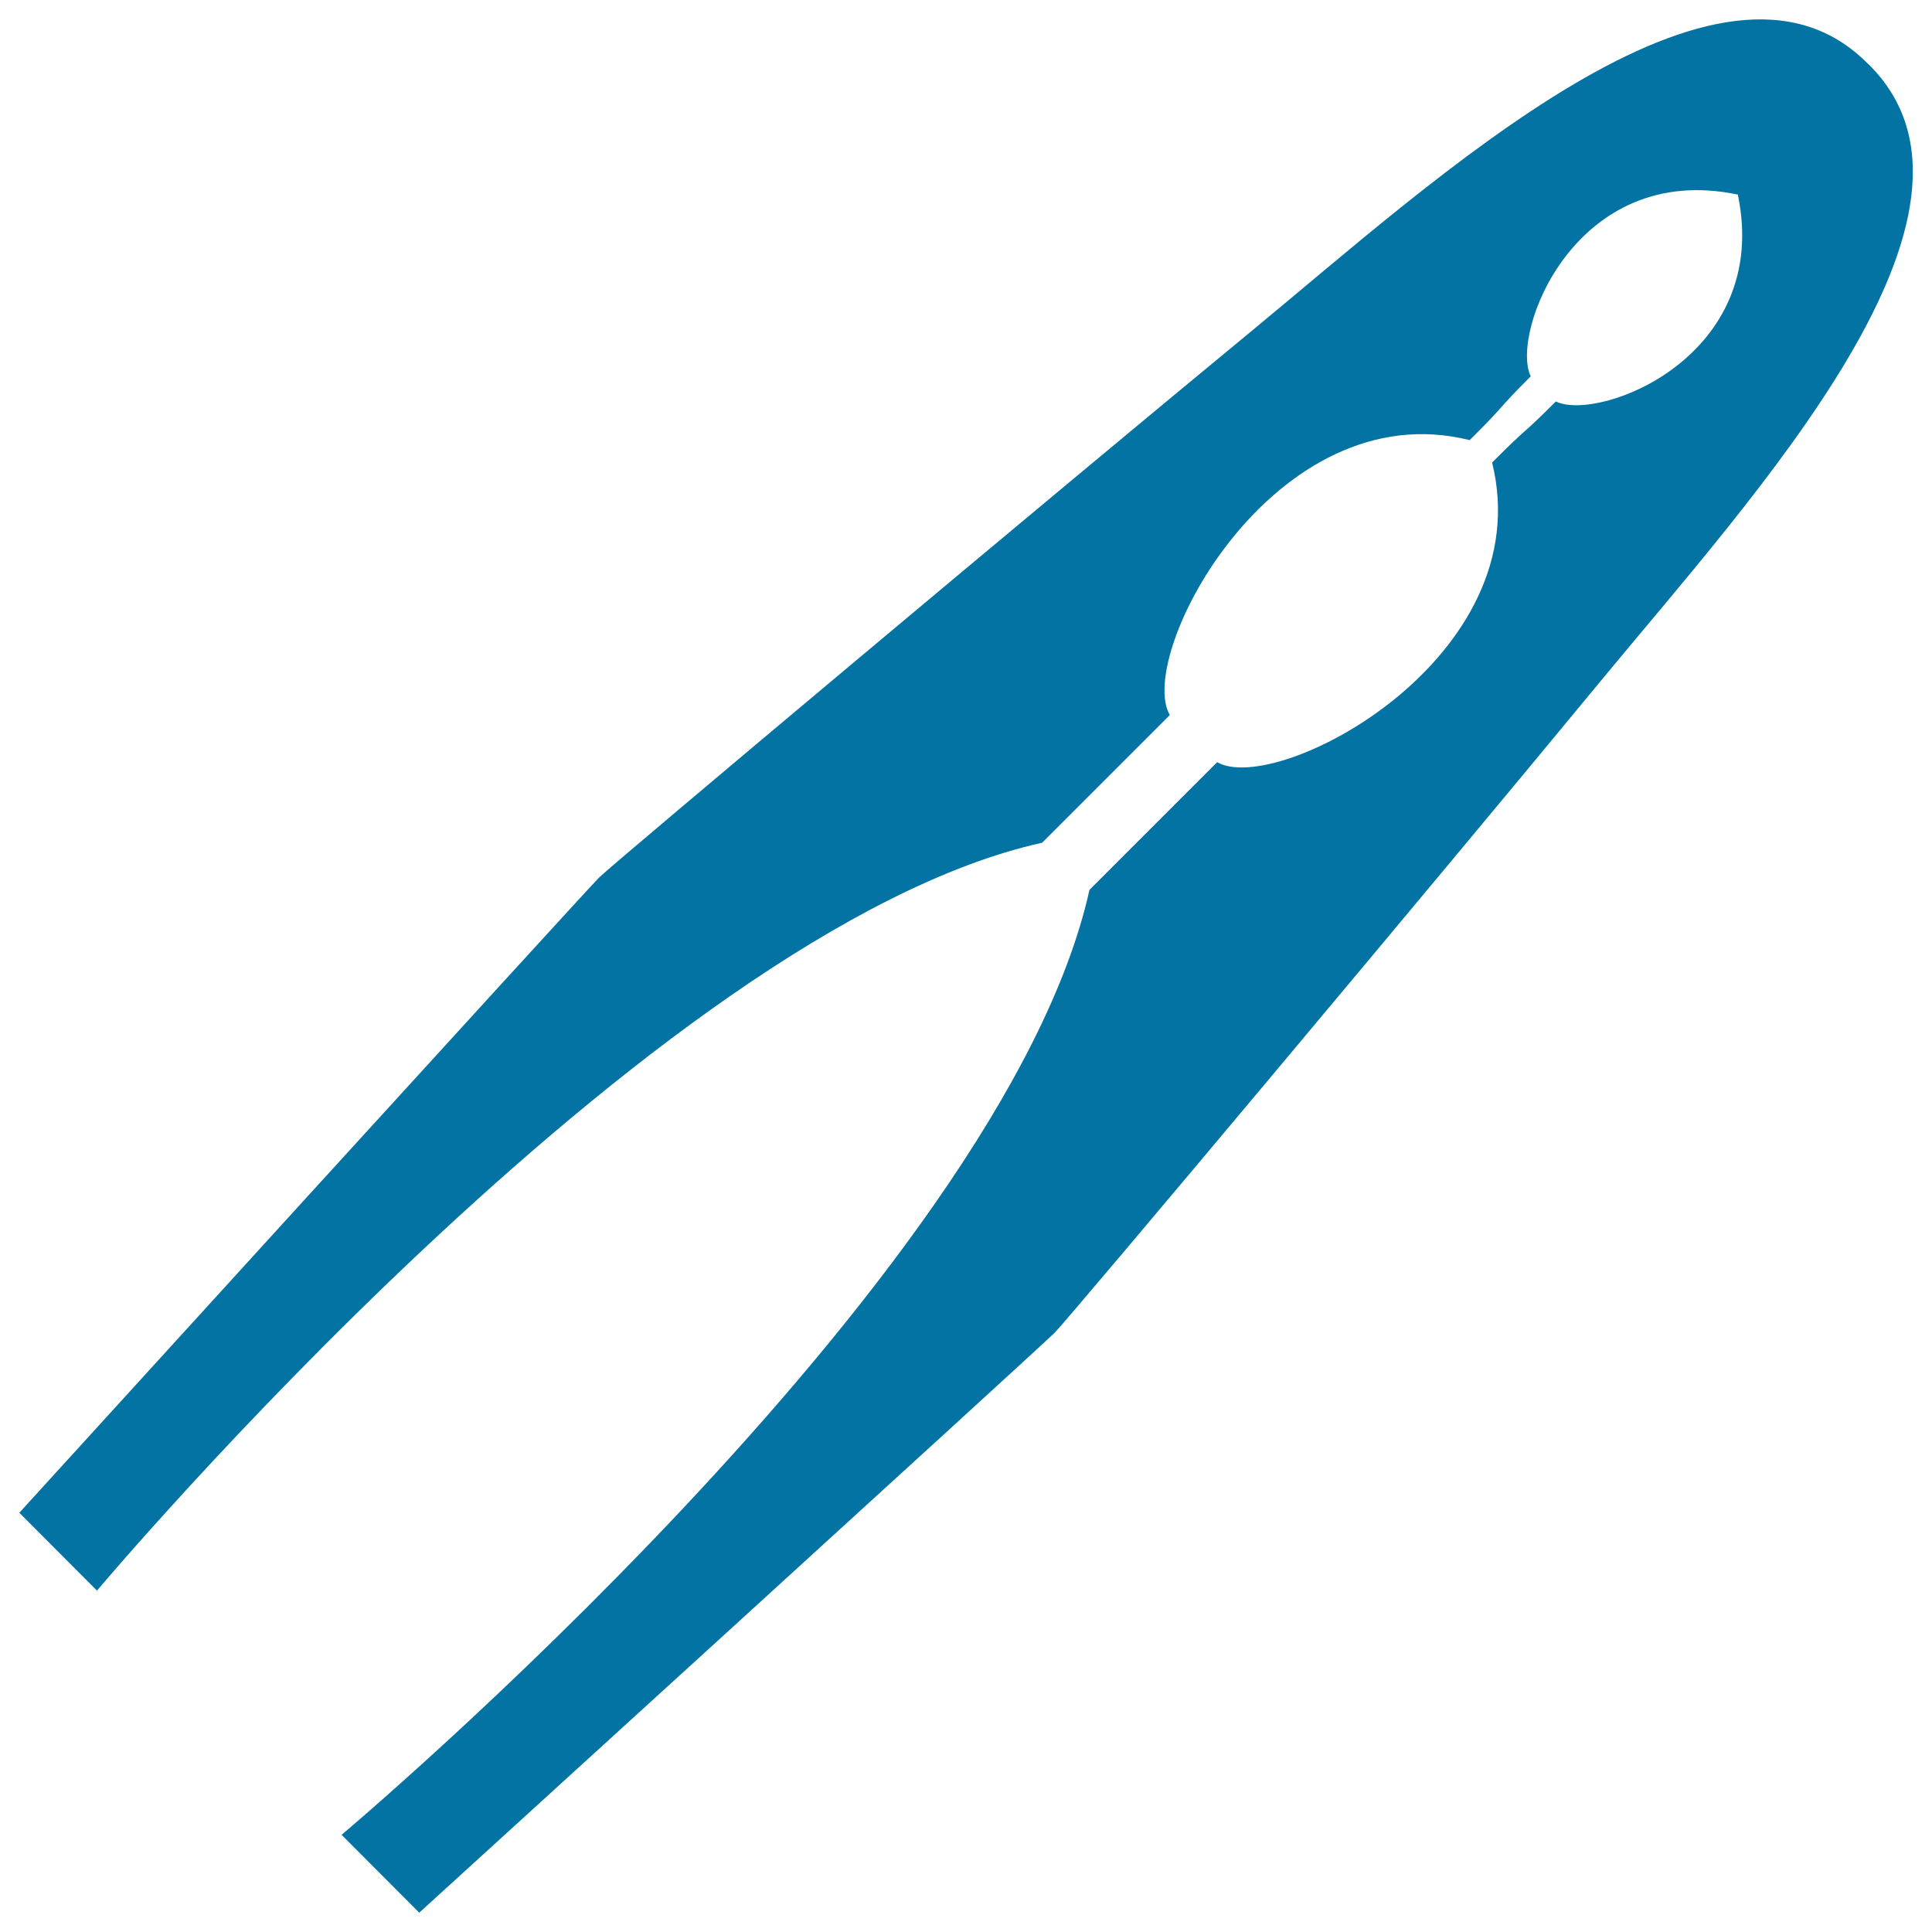 <svg xmlns="http://www.w3.org/2000/svg" viewBox="0 0 1000 1000" style="fill:#0273a2">
<title>Kitchen Forceps Silhouette In Diagonal Position SVG icon</title>
<g><path d="M827.6,353.6c80.5-97.7,217-244.3,139.4-320.5c0,0,0,0-0.1,0v0C890.7-44.5,744.1,92,646.4,172.5c-97.7,80.5-329.1,274.5-336.3,281.7C302.9,461.3,10,783,10,783l40.2,40.3c0,0,287.9-342.6,489.2-387.1c23-23,50.3-50.3,66.1-66.1c-18-30.9,53.9-167.5,155.2-142.3c20.9-20.8,12.2-13.6,31.6-33c-10.8-22.3,23.1-111.7,107.1-94.1c0.4-0.4,0.4-0.3,0.1,0c17.5,83.9-71.8,117.9-94.2,107.1c-19.4,19.4-12.2,10.8-33,31.6C797.4,340.6,660.9,412.4,630,394.5c-15.8,15.8-43.1,43.1-66.1,66.1c-44.5,201.2-387.1,489.1-387.1,489.1L217,990c0,0,321.7-292.9,328.9-300.2C553.1,682.7,747.1,451.3,827.6,353.6z"/></g>
</svg>